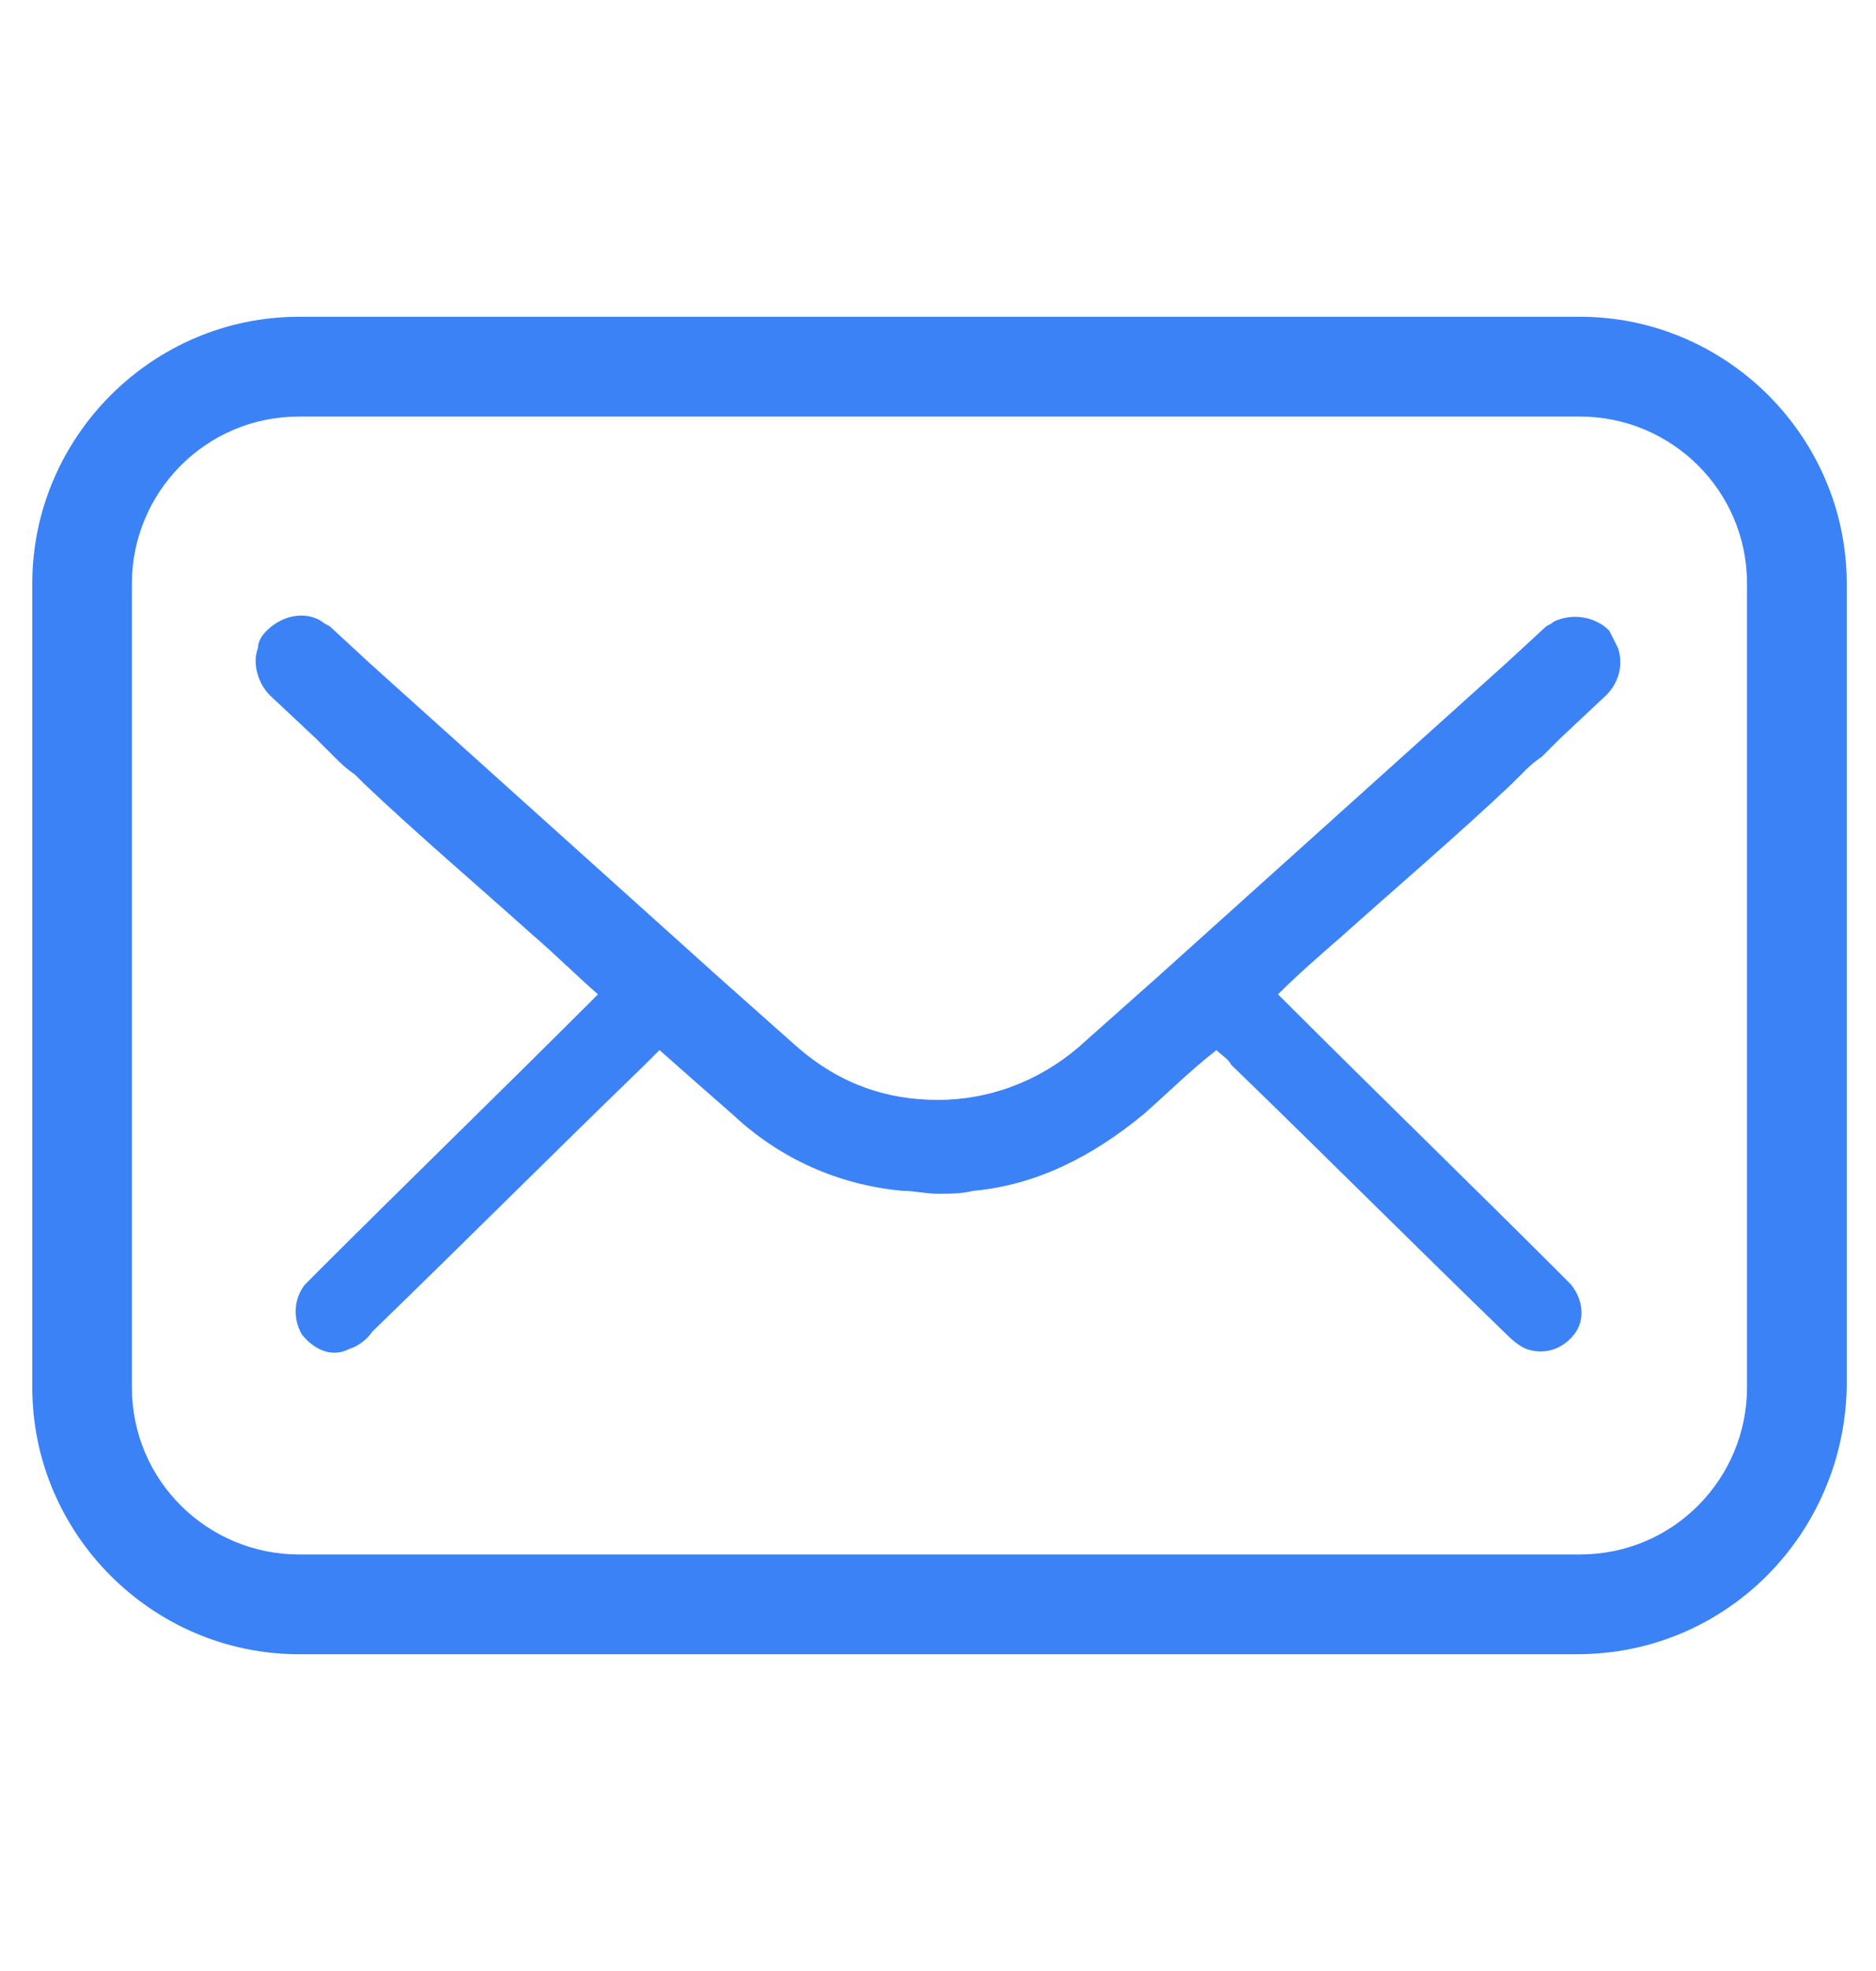 <svg width="20" height="21" viewBox="0 0 20 21" fill="none" xmlns="http://www.w3.org/2000/svg">
<path d="M16.125 8.344L16.156 8.312L16.219 8.25C16.281 8.187 16.344 8.125 16.438 8.062L16.625 7.875L17.125 7.406C17.25 7.281 17.312 7.094 17.25 6.906L17.156 6.719C17 6.562 16.75 6.531 16.562 6.625C16.531 6.656 16.5 6.656 16.469 6.687L16.062 7.062C14.812 8.187 13.594 9.281 12.344 10.406L11.5 11.156C11.062 11.531 10.531 11.719 10 11.719C9.469 11.719 8.969 11.562 8.5 11.156L7.656 10.406C6.406 9.281 5.187 8.187 3.937 7.062L3.531 6.687C3.5 6.656 3.469 6.656 3.437 6.625C3.25 6.5 3 6.562 2.844 6.719C2.781 6.781 2.75 6.844 2.75 6.906C2.687 7.062 2.75 7.281 2.875 7.406L3.375 7.875L3.562 8.062C3.625 8.125 3.687 8.187 3.781 8.25L3.844 8.312L3.875 8.344C4.469 8.906 5.094 9.437 5.687 9.969C5.906 10.156 6.125 10.375 6.375 10.594L6.281 10.688C5.312 11.656 4.344 12.594 3.375 13.562L3.25 13.688C3.125 13.844 3.125 14.062 3.219 14.219C3.344 14.375 3.531 14.469 3.719 14.375C3.812 14.344 3.906 14.281 3.969 14.188C4.937 13.25 5.906 12.281 6.875 11.344L7.031 11.188C7.312 11.438 7.562 11.656 7.812 11.875C8.312 12.344 8.937 12.625 9.625 12.688C9.75 12.688 9.875 12.719 10 12.719C10.125 12.719 10.25 12.719 10.375 12.688C11.062 12.625 11.656 12.312 12.188 11.875C12.438 11.656 12.688 11.406 12.969 11.188C13.031 11.25 13.094 11.281 13.125 11.344C14.094 12.281 15.062 13.25 16.031 14.188C16.094 14.25 16.188 14.344 16.281 14.375C16.469 14.438 16.656 14.375 16.781 14.219C16.906 14.062 16.875 13.844 16.75 13.688L16.625 13.562C15.656 12.594 14.688 11.656 13.719 10.688L13.625 10.594C13.844 10.375 14.062 10.188 14.312 9.969C14.906 9.437 15.531 8.906 16.125 8.344Z" fill="#3B82F6"/>
<path d="M16.812 17.625H3.188C1.625 17.625 0.344 16.344 0.344 14.781V6.219C0.344 4.656 1.625 3.375 3.188 3.375H16.844C18.406 3.375 19.688 4.656 19.688 6.219V14.781C19.656 16.344 18.406 17.625 16.812 17.625ZM3.188 4.438C2.188 4.438 1.406 5.25 1.406 6.219V14.781C1.406 15.781 2.219 16.562 3.188 16.562H16.844C17.844 16.562 18.625 15.75 18.625 14.781V6.219C18.625 5.219 17.812 4.438 16.844 4.438H3.188Z" fill="#3B82F6"/>
</svg>
